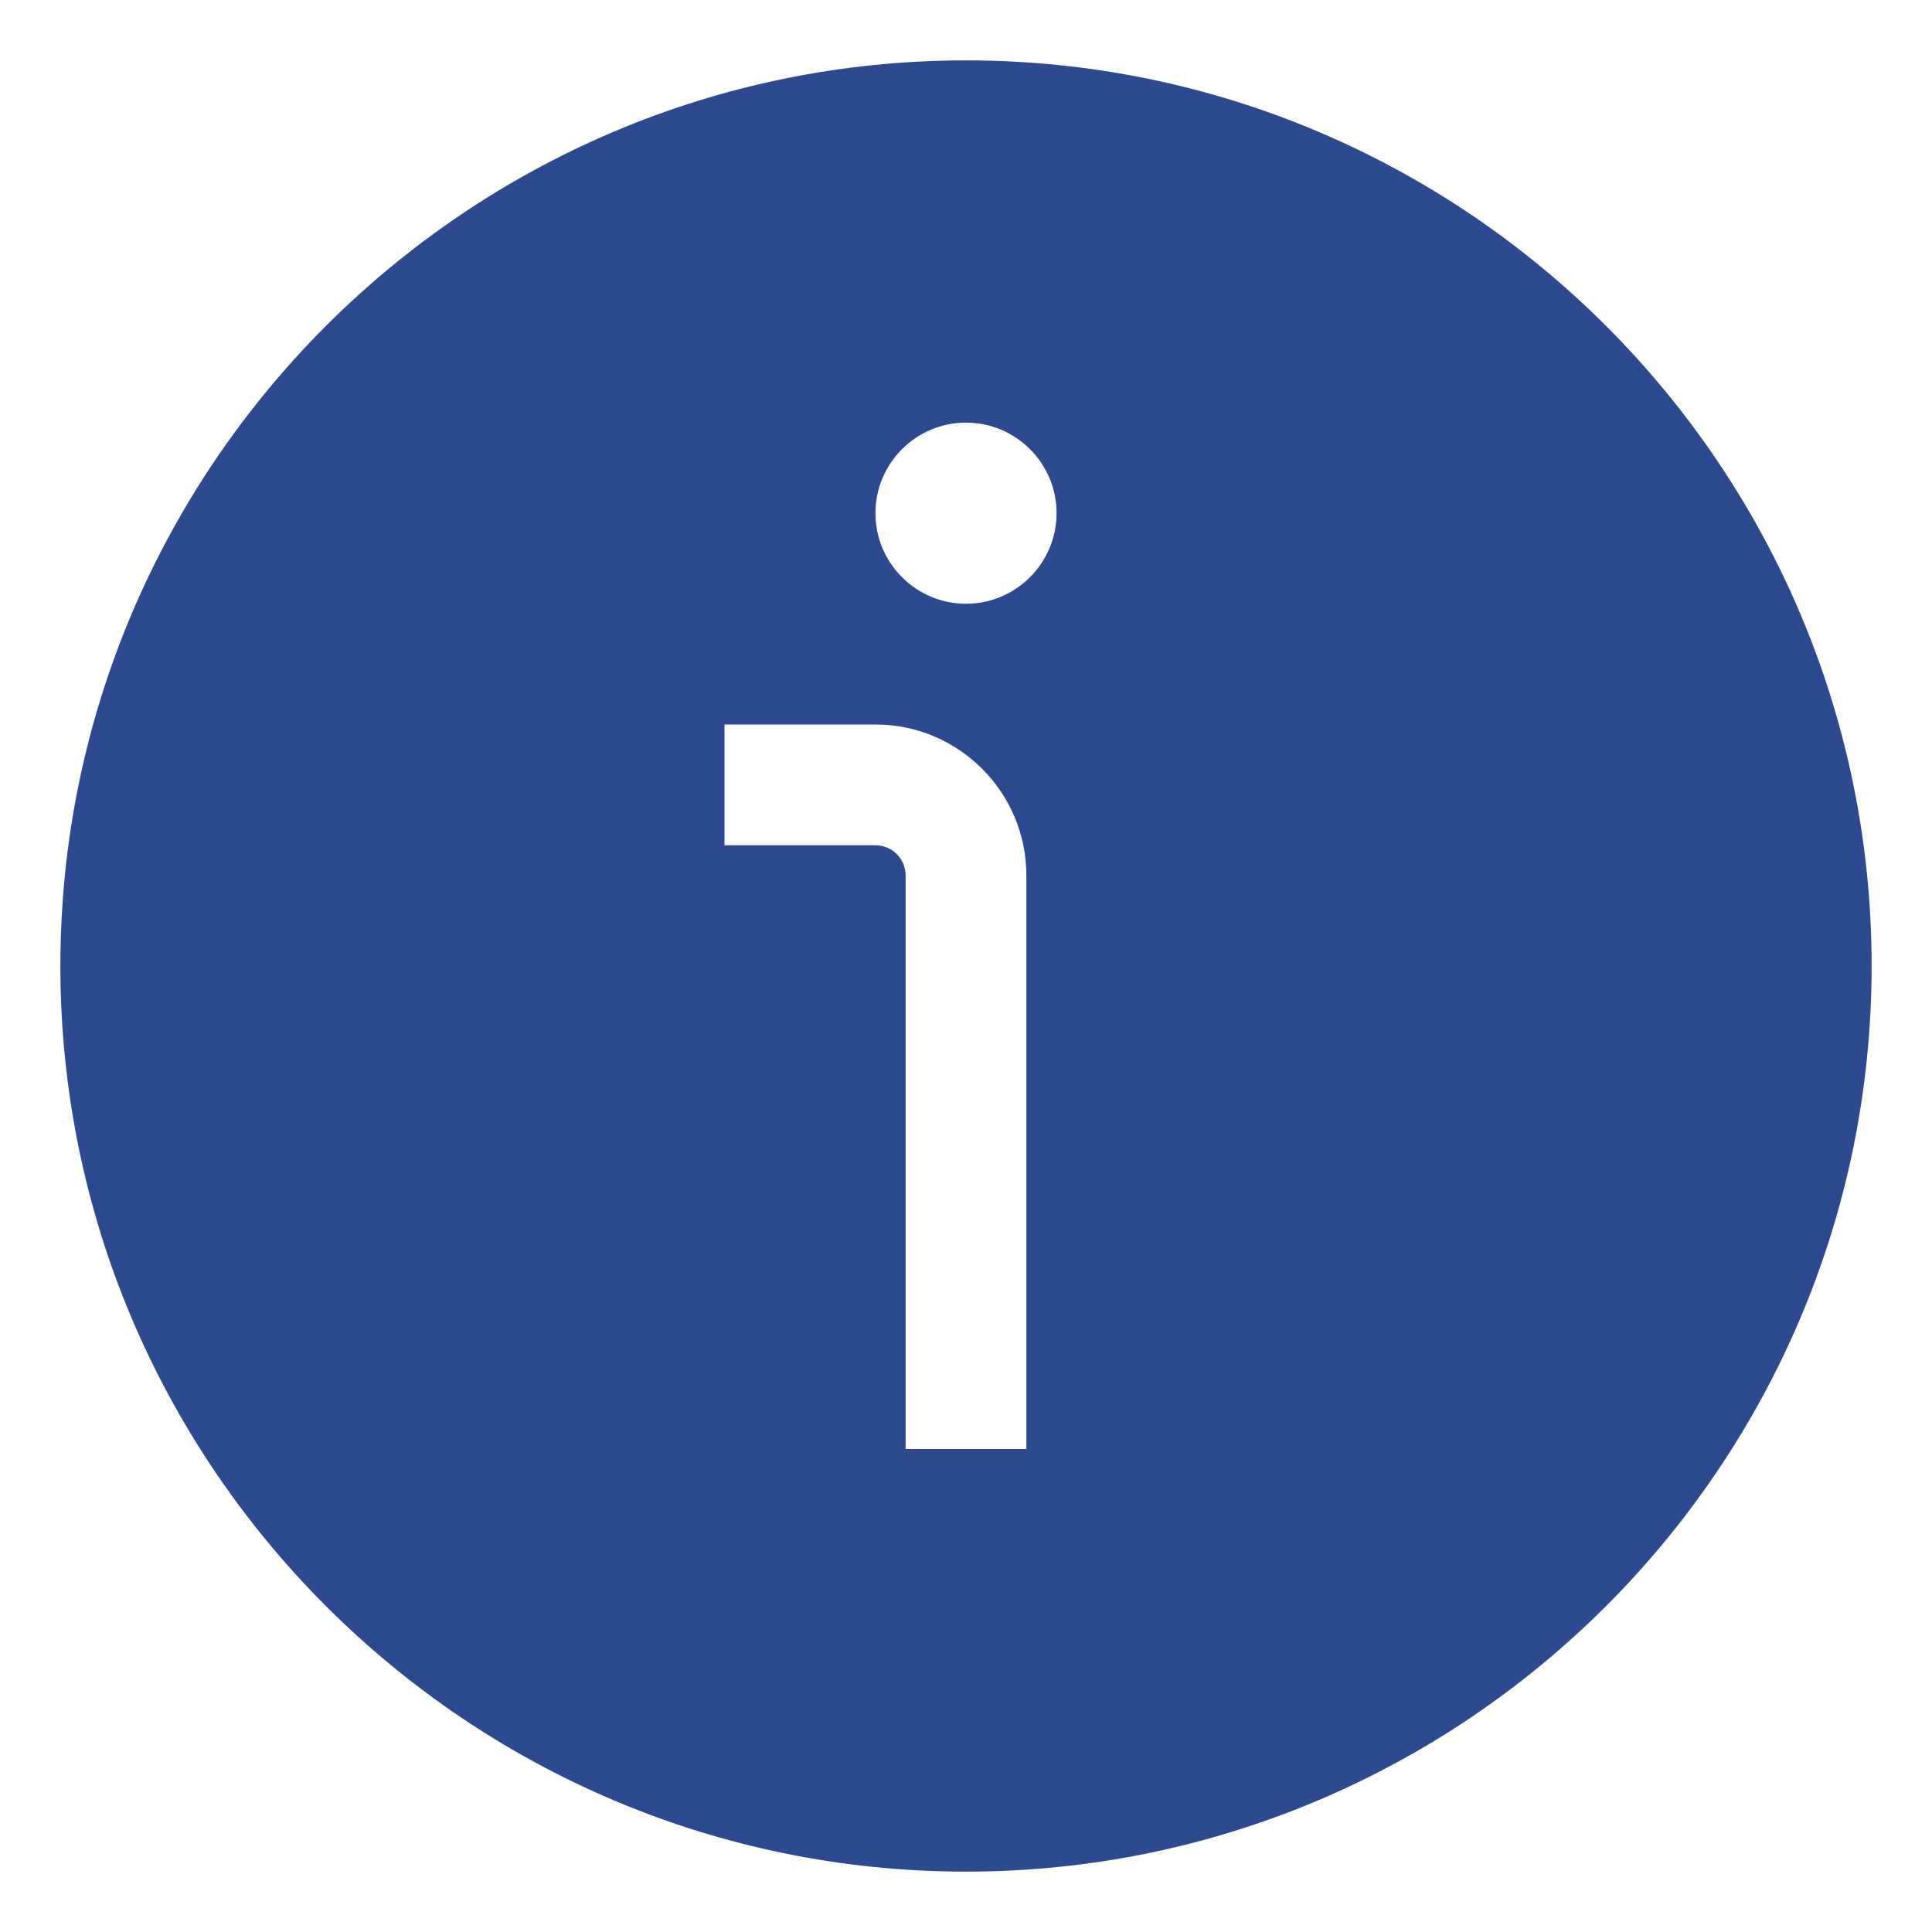 <svg width="32" height="32" viewBox="0 0 32 32" fill="none" xmlns="http://www.w3.org/2000/svg">
<path d="M16 1C7.729 1 1 7.729 1 16C1 24.271 7.729 31 16 31C24.271 31 31 24.271 31 16C31 7.729 24.271 1 16 1ZM17 24H15V14.5C15 14.224 14.775 14 14.5 14H12V12H14.5C15.879 12 17 13.122 17 14.5V24ZM16 10C15.173 10 14.5 9.327 14.5 8.5C14.5 7.673 15.173 7 16 7C16.827 7 17.5 7.673 17.5 8.5C17.5 9.327 16.827 10 16 10Z" fill="#2C4A90"/>
</svg>
